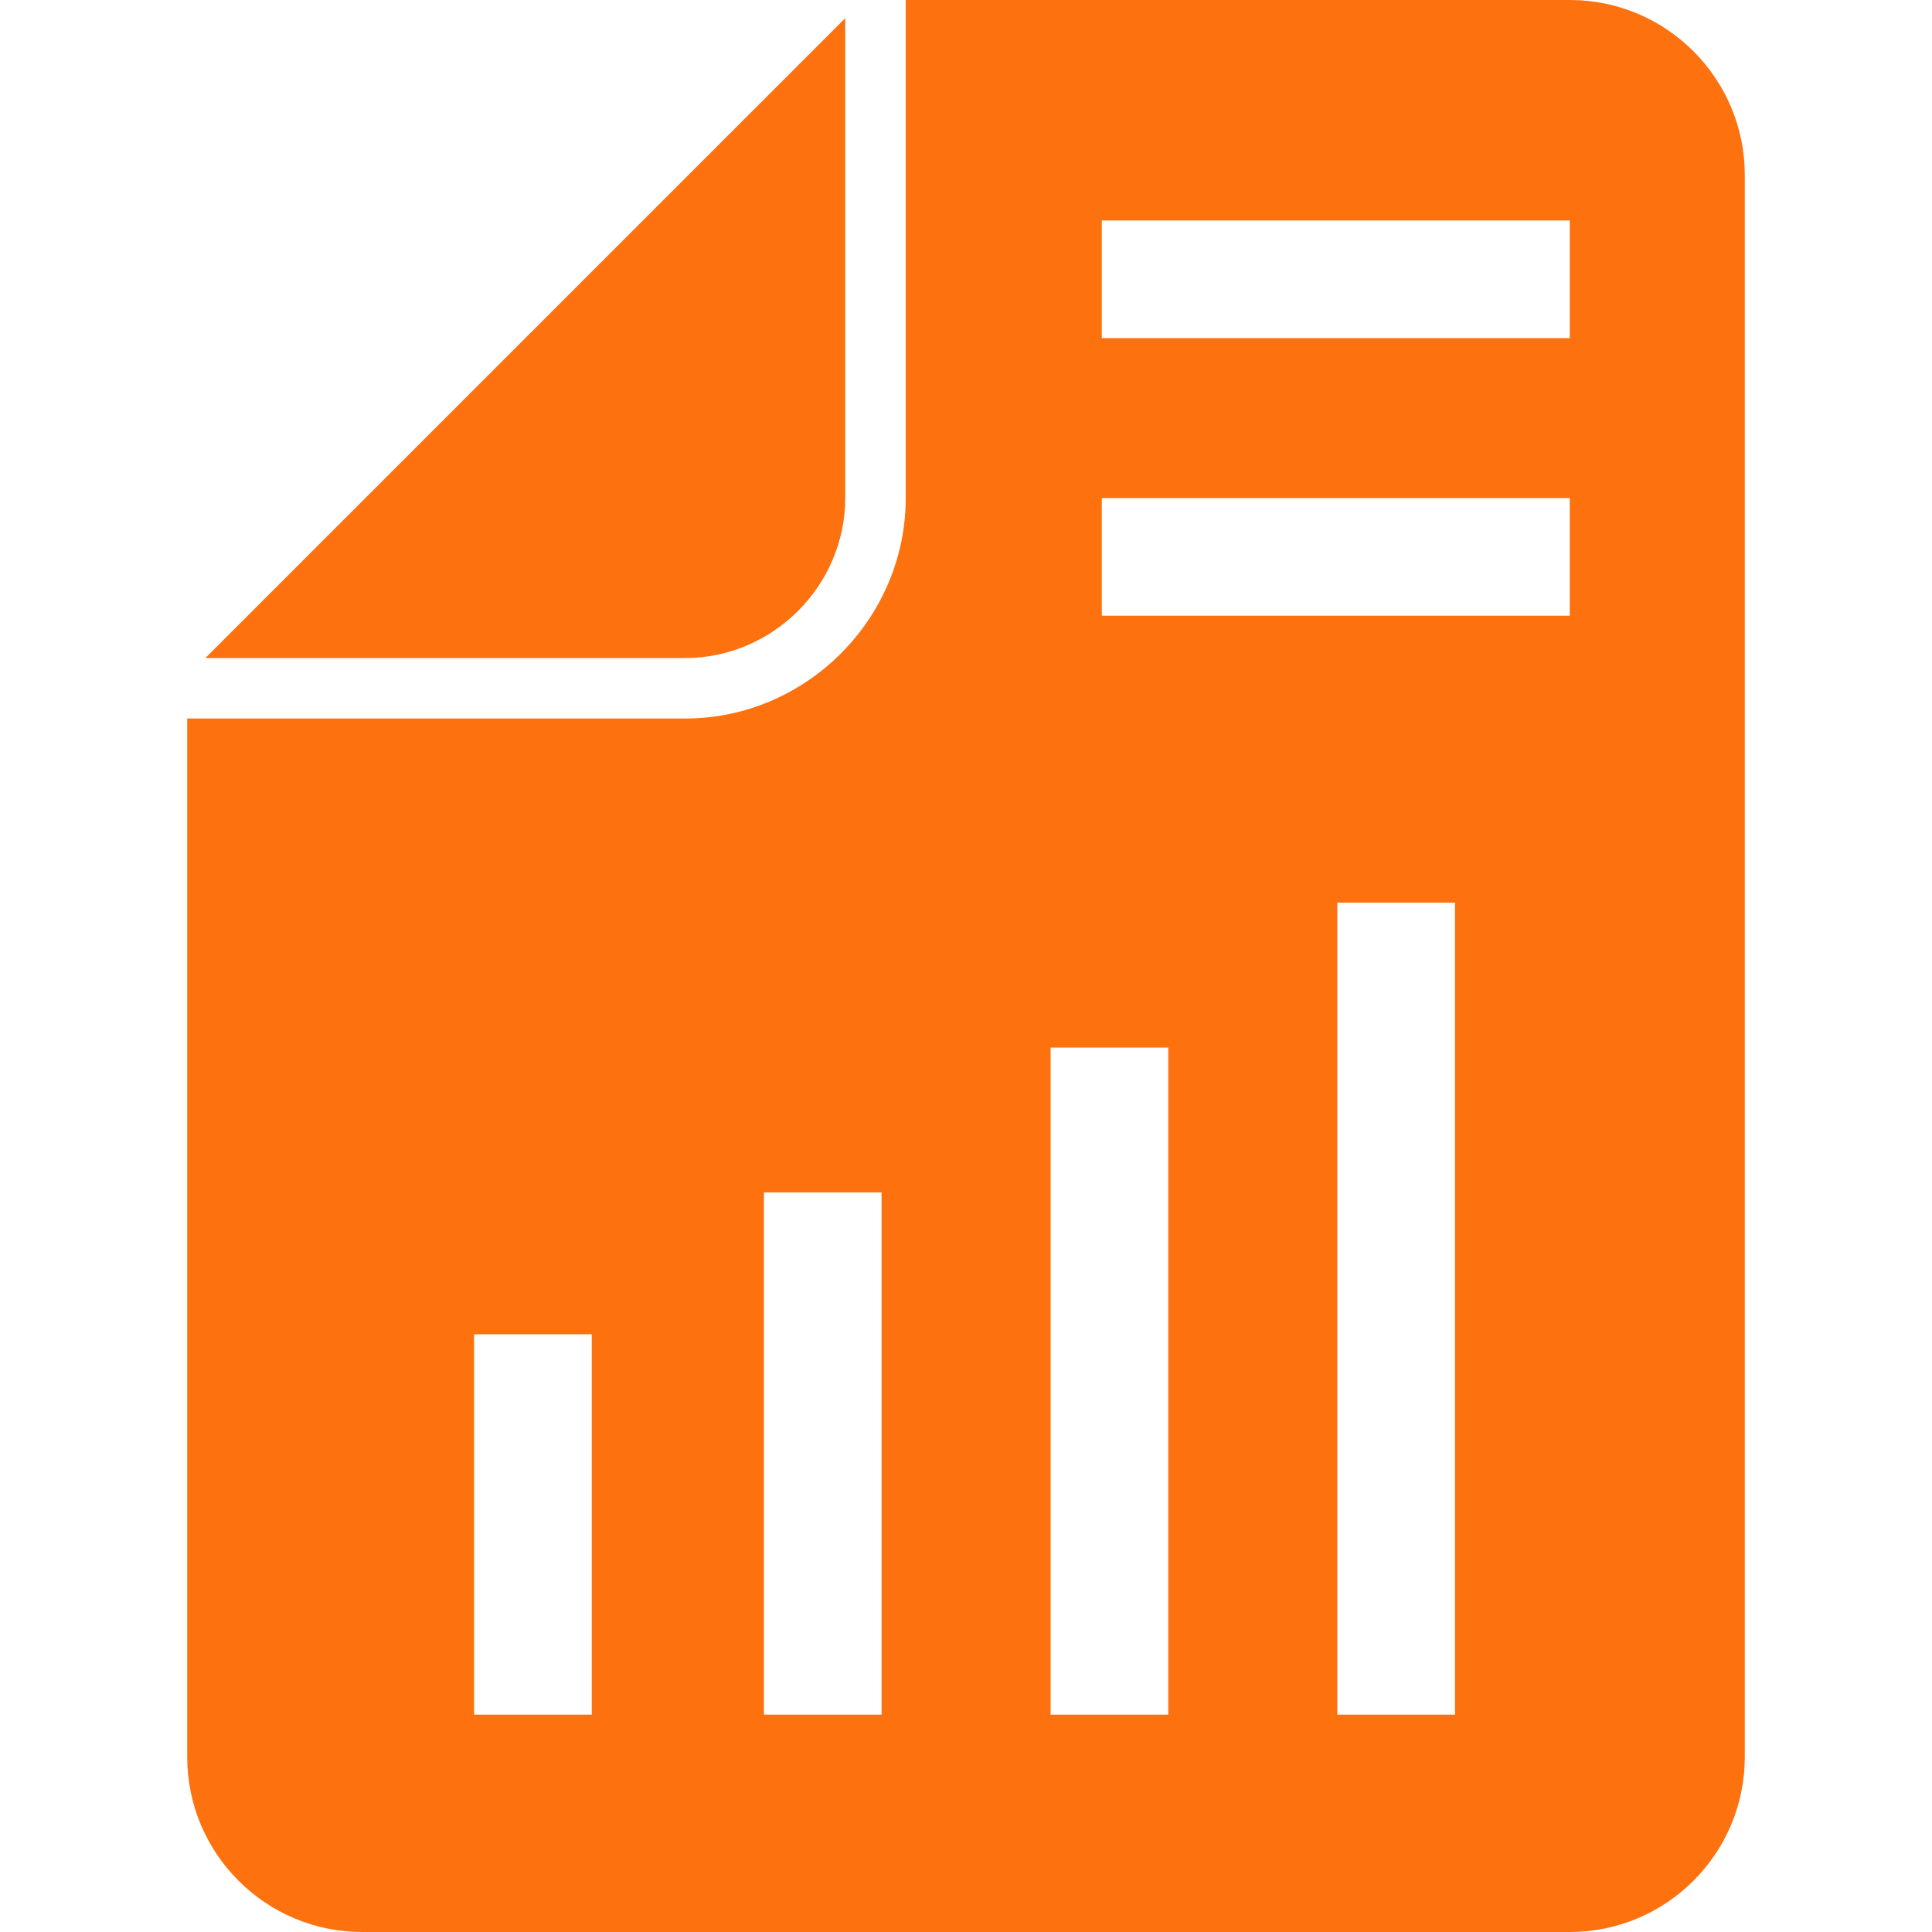 <?xml version="1.0" encoding="utf-8"?>
<!-- Generator: Adobe Illustrator 25.0.0, SVG Export Plug-In . SVG Version: 6.00 Build 0)  -->
<svg version="1.1" id="Layer_1" xmlns="http://www.w3.org/2000/svg" xmlns:xlink="http://www.w3.org/1999/xlink" x="0px" y="0px"
	 viewBox="0 0 100 100" style="enable-background:new 0 0 100 100;" xml:space="preserve">
<style type="text/css">
	.st0{fill:#4DD1BC;}
	.st1{fill:#FD710F;}
	.st2{fill:#795AF5;}
	.st3{fill-rule:evenodd;clip-rule:evenodd;fill:#795AF5;}
	.st4{fill-rule:evenodd;clip-rule:evenodd;fill:#4DD1BC;}
</style>
<g>
	<path class="st1" d="M81.25,0H46.88v25.78c0,6.25-5.16,11.41-11.41,11.41H9.69v53.75c0,5,4.06,9.06,9.06,9.06h62.5
		c5,0,9.06-4.06,9.06-9.06V9.06C90.31,4.06,86.25,0,81.25,0L81.25,0z M30.63,88.75h-6.09V69.06h6.09V88.75z M45.63,88.75h-6.09
		V61.72h6.09V88.75z M60.47,88.75h-6.09V54.22h6.09V88.75z M75.31,88.75h-6.09V46.72h6.09V88.75z M81.25,31.87H57.03v-6.09h24.22
		V31.87z M81.25,17.5H57.03v-6.09h24.22V17.5z"/>
	<path class="st1" d="M43.75,25.78V0.94L10.63,34.06h24.84C40,34.06,43.75,30.31,43.75,25.78L43.75,25.78z"/>
</g>
</svg>
